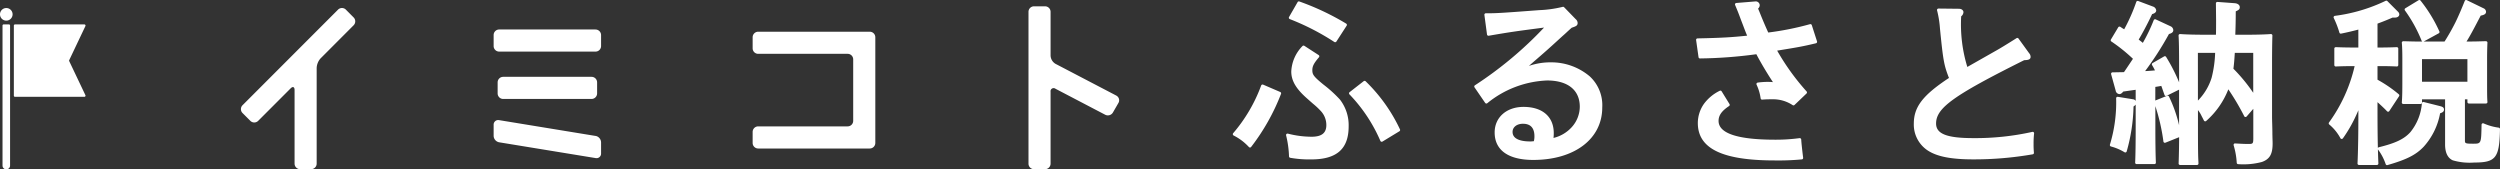 <svg xmlns="http://www.w3.org/2000/svg" width="310" height="21" viewBox="0 0 310 21"><rect x="0" y="0" width="310" height="21" fill="#333333" stroke="none"/><defs><clipPath id="a"><path fill="#fff" d="M0 0h310v21H0z"/></clipPath></defs><g clip-path="url(#a)" fill="#fff"><path d="M62.392 12.27h10.964a.688.688 0 00.685-.686v-1.371a.688.688 0 00-.685-.686H62.392a.688.688 0 00-.685.686v1.372a.688.688 0 00.685.686m11.465 4.586l-11.972-1.961a.565.565 0 00-.674.577v1.37a.835.835 0 00.674.8l11.972 1.959a.563.563 0 00.676-.578v-1.37a.835.835 0 00-.674-.8m-.011-13.198H61.896a.688.688 0 00-.685.686v1.372a.687.687 0 00.685.684h11.952a.687.687 0 00.685-.684V4.346a.688.688 0 00-.685-.686m34.006.273H94.011a.687.687 0 00-.683.686v1.372a.685.685 0 00.683.684h11.1a.687.687 0 01.685.686v7.625a.686.686 0 01-.685.684h-11.1a.687.687 0 00-.683.686v1.372a.687.687 0 00.683.686h13.843a.688.688 0 00.685-.686V4.619a.688.688 0 00-.685-.686M42.887 1.194a.685.685 0 00-.969 0L30.075 13.047a.687.687 0 000 .97l.969.97a.685.685 0 00.969 0l4.031-4.035c.265-.266.483-.176.483.2v9.14a.688.688 0 00.685.686h1.37a.688.688 0 00.685-.686V8.411a1.911 1.911 0 01.483-1.17l4.1-4.108a.687.687 0 000-.97zm95.537 10.658l-7.545-3.939a1.245 1.245 0 01-.607-1V1.467a.686.686 0 00-.683-.684h-1.373a.685.685 0 00-.683.684v18.826a.686.686 0 00.683.686h1.372a.687.687 0 00.683-.686v-8.92a.382.382 0 01.607-.369l6.171 3.226a.725.725 0 00.951-.277l.685-1.186a.653.653 0 00-.262-.911M.447 3.028a.134.134 0 00-.134.135v17.37a.468.468 0 00.936 0V3.163a.134.134 0 00-.134-.135zM.782.996a.781.781 0 10.78.78.781.781 0 00-.78-.78m9.809 2.238a.144.144 0 00-.129-.206h-8.6a.143.143 0 00-.144.144v8.691a.143.143 0 00.144.144h8.6a.143.143 0 00.129-.206L8.583 7.58a.147.147 0 010-.124zm146.038 7.261a.175.175 0 00-.142 0 .18.18 0 00-.1.1 19.333 19.333 0 01-3.481 5.931.187.187 0 00.056.273 6.641 6.641 0 011.907 1.439.18.18 0 00.129.053h.015a.175.175 0 00.133-.076 26.151 26.151 0 003.7-6.571.191.191 0 000-.138.185.185 0 00-.1-.1zm12.714-.413a.188.188 0 00-.244-.018l-1.75 1.364a.184.184 0 00-.069.131.176.176 0 00.047.136 19.352 19.352 0 013.84 5.778.185.185 0 00.113.1.175.175 0 00.053.007.178.178 0 00.095-.027l2.1-1.277a.181.181 0 00.067-.238 20.314 20.314 0 00-4.252-5.956m-3.884-4.876a.176.176 0 00.1.029.184.184 0 00.153-.082l1.274-1.97a.191.191 0 00.024-.14.177.177 0 00-.084-.116 31.71 31.71 0 00-5.809-2.744.176.176 0 00-.216.082l-1.06 1.841a.179.179 0 00-.016.149.194.194 0 00.1.109 29.879 29.879 0 015.533 2.842m-1.387 5.251c-1.216-.999-1.341-1.227-1.341-1.765 0-.484.193-.855.822-1.592a.183.183 0 00.042-.146.175.175 0 00-.082-.126l-1.773-1.147a.183.183 0 00-.24.038 4.8 4.8 0 00-1.381 3.146c0 1.117.562 2.1 1.878 3.275.338.3.609.539.829.731a9.154 9.154 0 011.016.962 2.537 2.537 0 01.625 1.679c0 .984-.582 1.443-1.828 1.443a11.873 11.873 0 01-2.944-.386.183.183 0 00-.169.049.178.178 0 00-.049.167 12.555 12.555 0 01.362 2.607.188.188 0 00.151.175 13.58 13.58 0 002.606.2c3.164 0 4.638-1.3 4.638-4.1a5.192 5.192 0 00-1.083-3.324 15.757 15.757 0 00-2.077-1.883m28.237-2.731a8.208 8.208 0 00-2.723.444c.045-.042.091-.08.133-.118l.523-.46a101.096 101.096 0 002.97-2.634l.576-.524c.127-.107.28-.247.46-.415s.4-.369.64-.582c.522-.176.738-.255.738-.595a.653.653 0 00-.244-.473L193.954.9a.176.176 0 00-.182-.049 14.441 14.441 0 01-2.9.406c-5.12.389-5.38.389-6.627.389a.172.172 0 00-.136.062.178.178 0 00-.044.144l.324 2.425a.187.187 0 00.073.122.181.181 0 00.14.033c2.759-.475 3.39-.56 6.861-1.013a46.81 46.81 0 01-8.561 7.15.185.185 0 00-.089.116.18.18 0 00.027.146l1.32 1.927a.18.18 0 00.122.076.165.165 0 00.14-.035 12.5 12.5 0 017.413-2.82c2.579 0 4.059 1.188 4.059 3.262a3.813 3.813 0 01-.992 2.52 4.453 4.453 0 01-2.268 1.344 4.706 4.706 0 00.033-.593c0-2.039-1.4-3.257-3.751-3.257-2.108 0-3.579 1.3-3.579 3.169 0 2.2 1.7 3.408 4.789 3.408 5.118 0 8.553-2.614 8.553-6.5a4.859 4.859 0 00-1.553-3.865 7.379 7.379 0 00-4.816-1.737m-3.461 7.617c.941 0 1.42.522 1.42 1.552a2.283 2.283 0 01-.071.609c-.16.016-.307.031-.44.031-1 0-2.2-.206-2.2-1.183 0-.593.531-1.01 1.289-1.01m34.444 1.824a.211.211 0 00-.138-.042 21.8 21.8 0 01-3.028.195c-4.66 0-7.023-.786-7.023-2.331 0-.686.389-1.237 1.3-1.841a.181.181 0 00.056-.247l-.974-1.581a.181.181 0 00-.244-.062 5.3 5.3 0 00-1.963 1.634 4.156 4.156 0 00-.747 2.358c0 3.167 3.028 4.641 9.527 4.641a30.933 30.933 0 003.368-.129.181.181 0 00.165-.2c-.14-1.144-.218-1.885-.238-2.261a.181.181 0 00-.064-.129m1.161-14.181a35.576 35.576 0 01-5.187 1.039 53.466 53.466 0 01-.949-2.214c-.1-.253-.2-.491-.311-.753a.591.591 0 00.205-.408.494.494 0 00-.5-.484l-2.4.195a.181.181 0 00-.142.086.178.178 0 00-.011.166c.294.7.425 1.024.732 1.857l.231.6c.211.559.374 1 .531 1.343-1.828.195-3.117.277-6.156.34a.173.173 0 00-.134.064.17.17 0 00-.04.144l.3 2.123a.177.177 0 00.178.155h.005a56.112 56.112 0 006.987-.524c.52 1 1.327 2.361 2.056 3.46a6.465 6.465 0 00-.654-.029 9.045 9.045 0 00-1.232.086.186.186 0 00-.138.093.183.183 0 00-.005.166 5.975 5.975 0 01.505 1.7.181.181 0 00.18.155h.013c.513-.042.827-.042 1.263-.042a4.364 4.364 0 012.526.733.182.182 0 00.089.024.179.179 0 00.125-.049l1.494-1.428a.183.183 0 00.007-.255 28.938 28.938 0 01-3.649-5.059l.313-.051c2.181-.355 2.839-.462 4.5-.862a.186.186 0 00.116-.089.189.189 0 00.015-.144l-.649-2.014a.182.182 0 00-.218-.12m27.725 13.397a.167.167 0 00-.16-.042 32.358 32.358 0 01-7.316.773c-3.282 0-4.62-.526-4.62-1.81 0-1.928 2.143-3.471 10.92-7.852.418-.018.8-.047.8-.418a.7.7 0 00-.189-.458l-1.311-1.811a.179.179 0 00-.245-.045c-1.163.737-2.168 1.35-2.7 1.639l-3.4 1.93a17.966 17.966 0 01-.762-6.275.7.7 0 00.28-.52c0-.235-.242-.418-.547-.418l-2.549-.028a.188.188 0 00-.145.071.185.185 0 00-.029.162 12.522 12.522 0 01.36 2.261c.385 3.855.491 4.461 1.029 5.894.029.082.062.155.089.216-3.257 2.15-4.362 3.593-4.362 5.673a3.847 3.847 0 001.681 3.293c1.165.782 2.923 1.133 5.7 1.133a42.448 42.448 0 007.366-.629.182.182 0 00.147-.2 9.982 9.982 0 01-.044-1.066 10.471 10.471 0 01.065-1.323.183.183 0 00-.06-.155m29.609.378c0-.557-.013-1.041-.025-1.461-.009-.317-.018-.593-.018-.835V7.933c0-2.141.033-3.238.044-3.522a.179.179 0 00-.055-.138.194.194 0 00-.14-.051c-.9.071-2.23.086-3.188.086h-1.218c.038-.959.056-1.934.056-2.9.382-.175.5-.251.5-.529 0-.218-.2-.451-.645-.484l-2.123-.157a.285.285 0 00-.136.047.183.183 0 00-.056.136l.022 2.056c0 .644 0 1.257-.016 1.83h-1.209c-1.363 0-2.51-.029-3.232-.086a.2.2 0 00-.142.053.185.185 0 00-.053.142c.042.68.065 1.519.065 4.208v1.585a21.353 21.353 0 00-1.61-3.151.18.18 0 00-.245-.064l-1.43.824a.174.174 0 00-.084.115.182.182 0 00.02.14 7.073 7.073 0 01.356.657c-.4.038-.811.065-1.221.087a38.966 38.966 0 002.957-4.6c.273-.075.538-.189.538-.482a.553.553 0 00-.322-.469l-1.861-.864a.187.187 0 00-.144 0 .181.181 0 00-.1.1 21.535 21.535 0 01-1.35 2.813 7.76 7.76 0 00-.324-.257l-.191-.151c.418-.7 1.02-1.787 1.665-3.158.418-.109.509-.307.509-.458a.569.569 0 00-.334-.453l-1.9-.713a.2.2 0 00-.144.007.181.181 0 00-.095.109 22.131 22.131 0 01-1.5 3.393 7.343 7.343 0 01-.476-.306.178.178 0 00-.142-.027.181.181 0 00-.118.084l-.909 1.515a.181.181 0 00.051.242 20.28 20.28 0 012.681 2.149l-.385.575c-.238.358-.48.72-.729 1.082-.2 0-.405.005-.616.009-.258.005-.525.013-.8.013a.183.183 0 00-.176.229l.563 2.03a.511.511 0 00.458.44c.18 0 .322-.118.485-.315.5-.073 1.011-.147 1.539-.22v1.377a.471.471 0 00-.354-.206l-1.859-.3a.18.18 0 00-.209.18 17.969 17.969 0 01-.772 5.749.2.2 0 00.015.14.194.194 0 00.111.089 6.3 6.3 0 011.69.719.17.17 0 00.156.011.188.188 0 00.107-.113 21.965 21.965 0 00.849-5.572l.129-.1a.625.625 0 00.138-.14v2.761c0 2.007-.022 3.5-.065 4.428a.18.18 0 00.182.191h2.208a.18.18 0 00.131-.056.182.182 0 00.049-.135c-.042-.931-.065-2.421-.065-4.428v-2.567a24.139 24.139 0 011 4.392.181.181 0 00.091.129.172.172 0 00.155.011l1.7-.682a103.565 103.565 0 01-.062 3.255.182.182 0 00.049.135.18.18 0 00.133.055h2.1a.176.176 0 00.131-.055.178.178 0 00.049-.135l-.009-.235c-.036-.708-.055-1.062-.055-4.867v-1.516a3.753 3.753 0 01.464.766c.062.107.147.275.274.529a.186.186 0 00.131.1.183.183 0 00.154-.047 10.109 10.109 0 002.743-3.922 30.314 30.314 0 011.972 3.335.177.177 0 00.138.1.207.207 0 00.158-.062l.829-.955v3.628c0 .708-.055.73-.62.73-.505 0-.894-.024-1.634-.065a.159.159 0 00-.151.065.185.185 0 00-.035.162 9.255 9.255 0 01.385 2.176.181.181 0 00.18.167 8.88 8.88 0 002.937-.271c.972-.346 1.332-.968 1.332-2.29 0-.1 0-.242-.009-.4-.005-.2-.013-.426-.013-.617m-9.244-10.222h2.139a14.377 14.377 0 01-.434 3.078 6.988 6.988 0 01-1.7 2.838zm6.863 0v4.95a20.675 20.675 0 00-2.459-2.985c.091-.66.133-1.321.173-1.965zm-12.141 4.221c.247-.036.493-.078.742-.124.064.173.127.353.193.542s.131.382.207.589a.18.18 0 00.1.106.174.174 0 00.147-.005l1.556-.768v4.41a16.494 16.494 0 00-1.256-3.56.183.183 0 00-.164-.1.2.2 0 00-.067.011l-1.461.586zm42.587 5.052a6.825 6.825 0 01-1.879-.528.187.187 0 00-.173.013.178.178 0 00-.082.149c-.042 2.356-.042 2.356-1.052 2.356s-1.009-.051-1.009-.446v-5.057h.309v.337a.18.18 0 00.18.182h2.121a.191.191 0 00.136-.058.183.183 0 00.045-.138c-.044-.491-.044-1.223-.044-2.236V7.199c0-.633.02-1.483.044-1.9a.181.181 0 00-.051-.136.233.233 0 00-.136-.055h-.105c-.722.024-1.343.042-2.268.042h-.035c.454-.724.86-1.49 1.758-3.209.363-.082.663-.169.663-.486a.49.49 0 00-.3-.422L305.876.018a.177.177 0 00-.145-.007.187.187 0 00-.1.1c-.345.855-.718 1.765-1.163 2.673a26.968 26.968 0 01-1.343 2.367h-2.59l.009-.005 1.861-1.017a.181.181 0 00.076-.238 17.822 17.822 0 00-2.336-3.82.187.187 0 00-.24-.045l-1.645 1a.172.172 0 00-.082.118.182.182 0 00.029.144 17.455 17.455 0 012.079 3.775.177.177 0 00.087.091c-.914 0-1.556-.02-2.3-.042h-.06c-.042.015-.1.018-.14.056a.192.192 0 00-.047.144c.045.4.064 1.257.064 1.887v3.2c0 1.042-.02 1.776-.064 2.3a.181.181 0 00.182.195h2.139a.181.181 0 00.169-.115v.015a6.475 6.475 0 01-1.43 3.592c-.772.857-1.832 1.363-3.908 1.872a.18.18 0 00-.122.1c-.025-1.1-.045-2.542-.045-4.4v-1.289c.393.353.845.771 1.18 1.126a.2.2 0 00.147.058.187.187 0 00.136-.082l1.212-1.841a.181.181 0 00-.036-.24 16.24 16.24 0 00-2.639-1.807V8.199h.663c.6 0 1.305.024 1.721.044a.144.144 0 00.136-.051.183.183 0 00.055-.131V6.029a.187.187 0 00-.055-.133.236.236 0 00-.136-.049 47.82 47.82 0 01-1.721.044h-.663V2.93a32.8 32.8 0 001.868-.75h.309c.305 0 .527-.166.527-.4a.516.516 0 00-.182-.346l-1.3-1.3a.178.178 0 00-.207-.035 20.58 20.58 0 01-6.31 1.867.189.189 0 00-.131.1.179.179 0 000 .164 11.524 11.524 0 01.7 1.812.178.178 0 00.211.126 36.513 36.513 0 002.139-.5V5.89h-1.069a49.04 49.04 0 01-1.721-.044.3.3 0 00-.135.049.18.18 0 00-.055.133v2.035a.176.176 0 00.055.131.159.159 0 00.135.051c.418-.02 1.118-.044 1.721-.044h.609a19.251 19.251 0 01-3.179 6.988.185.185 0 00.029.246 5.742 5.742 0 011.39 1.708.179.179 0 00.151.087.205.205 0 00.156-.078 17.054 17.054 0 001.572-2.709c.142-.3.251-.546.345-.773v.282c0 2.618-.036 4.8-.107 6.315a.178.178 0 00.18.189h2.228a.178.178 0 00.18-.189 97.578 97.578 0 01-.058-1.745l.013.02a6.422 6.422 0 01.951 1.819.178.178 0 00.169.116.164.164 0 00.051-.007c2.388-.686 3.522-1.261 4.491-2.276a8.411 8.411 0 002.034-4.144c.3-.1.485-.207.485-.466 0-.295-.254-.362-.525-.435l-1.99-.5a.172.172 0 00-.145.025.185.185 0 00-.067.086v-.444h2.861v5.6c0 1.275.516 1.772.956 1.965a7.457 7.457 0 002.664.273c2.675 0 3.121-.579 3.188-4.141a.183.183 0 00-.153-.184m-3.886-5.694h-5.631v-2.8h5.631z"/></g></svg>